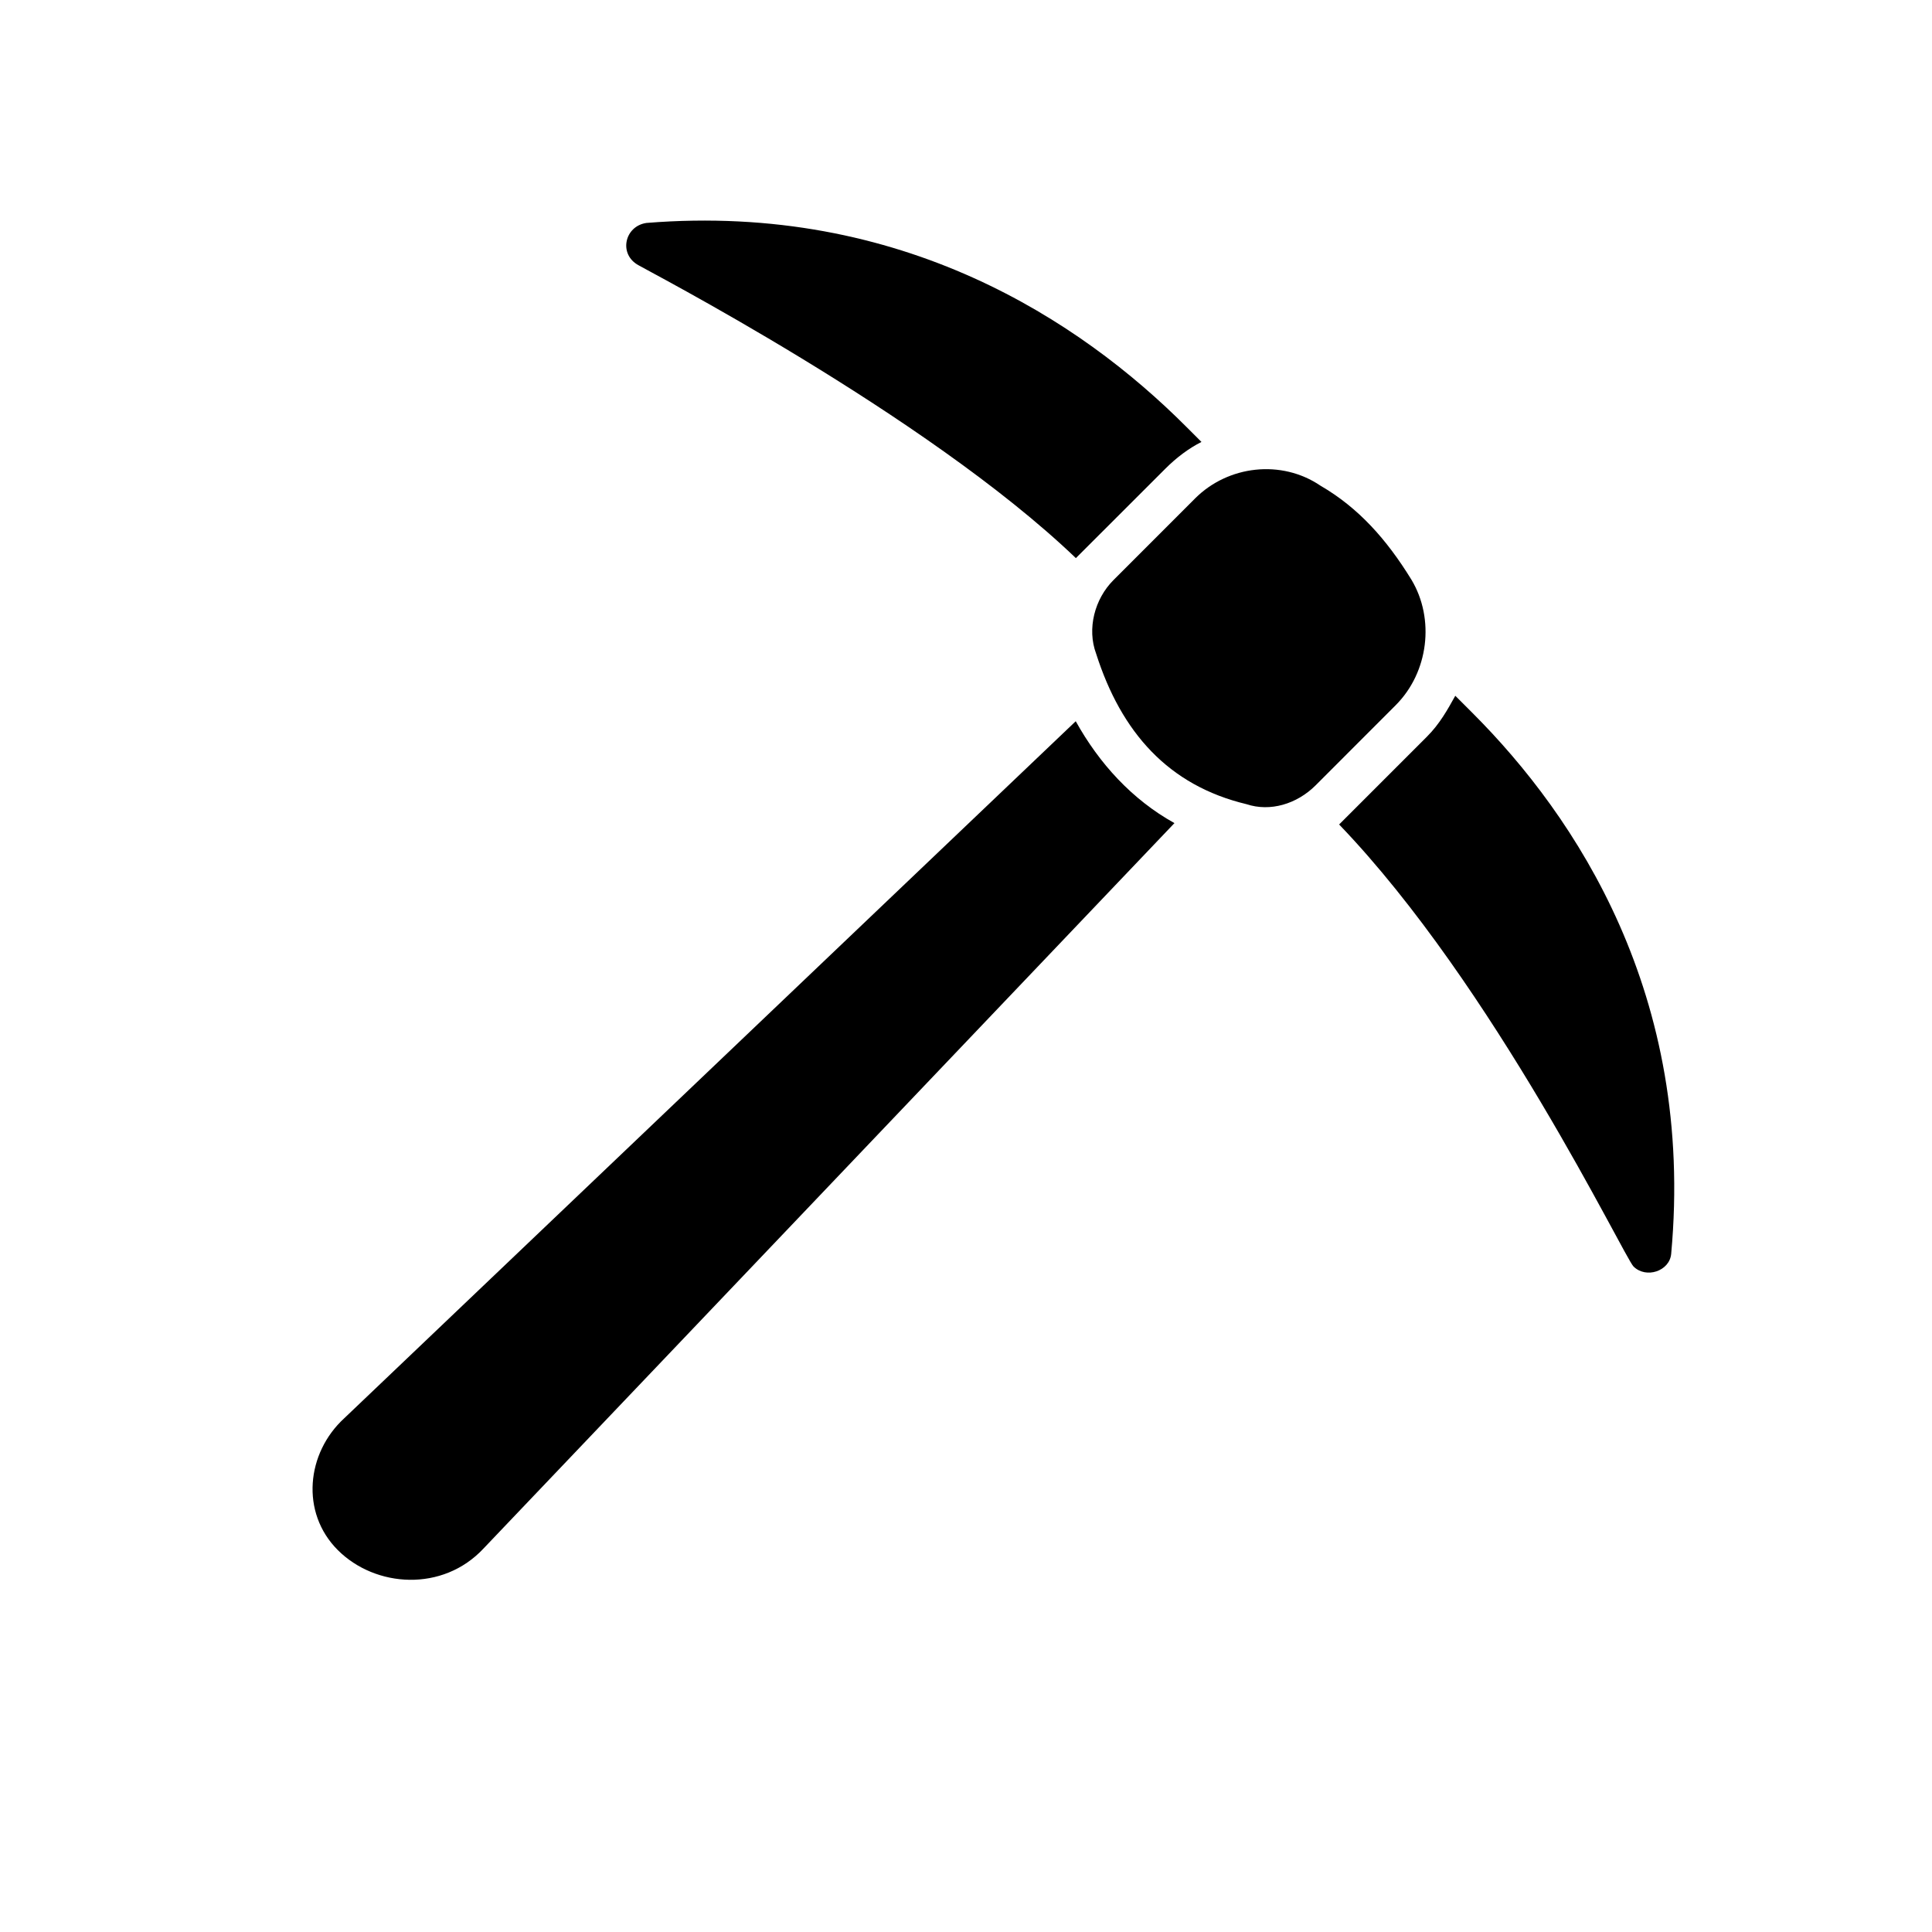 <svg xmlns="http://www.w3.org/2000/svg" xmlns:xlink="http://www.w3.org/1999/xlink" width="200" zoomAndPan="magnify" viewBox="0 0 150 150" height="200" preserveAspectRatio="xMidYMid meet" version="1.0"><defs><clipPath id="34014246dc"><path d="M 103 54 L 130 54 L 130 99 L 103 99 Z M 103 54 " clip-rule="nonzero"/></clipPath><clipPath id="9d336131c7"><path d="M 66.039 0 L 147.18 81.141 L 67.098 161.223 L -14.043 80.082 Z M 66.039 0 " clip-rule="nonzero"/></clipPath><clipPath id="055f184cfd"><path d="M 66.039 0 L 147.18 81.141 L 67.098 161.223 L -14.043 80.082 Z M 66.039 0 " clip-rule="nonzero"/></clipPath><clipPath id="6b38d2e139"><path d="M 66.039 0 L 147.18 81.141 L 67.098 161.223 L -14.043 80.082 Z M 66.039 0 " clip-rule="nonzero"/></clipPath><clipPath id="b872fb3543"><path d="M 84 36 L 111 36 L 111 63 L 84 63 Z M 84 36 " clip-rule="nonzero"/></clipPath><clipPath id="47e843d94e"><path d="M 66.039 0 L 147.18 81.141 L 67.098 161.223 L -14.043 80.082 Z M 66.039 0 " clip-rule="nonzero"/></clipPath><clipPath id="8d18d6d041"><path d="M 66.039 0 L 147.18 81.141 L 67.098 161.223 L -14.043 80.082 Z M 66.039 0 " clip-rule="nonzero"/></clipPath><clipPath id="b4d64ca121"><path d="M 66.039 0 L 147.18 81.141 L 67.098 161.223 L -14.043 80.082 Z M 66.039 0 " clip-rule="nonzero"/></clipPath><clipPath id="a0ab5096cd"><path d="M 48 17 L 94 17 L 94 44 L 48 44 Z M 48 17 " clip-rule="nonzero"/></clipPath><clipPath id="a2d5e70025"><path d="M 66.039 0 L 147.18 81.141 L 67.098 161.223 L -14.043 80.082 Z M 66.039 0 " clip-rule="nonzero"/></clipPath><clipPath id="02ab90a0b4"><path d="M 66.039 0 L 147.18 81.141 L 67.098 161.223 L -14.043 80.082 Z M 66.039 0 " clip-rule="nonzero"/></clipPath><clipPath id="0859449fa4"><path d="M 66.039 0 L 147.18 81.141 L 67.098 161.223 L -14.043 80.082 Z M 66.039 0 " clip-rule="nonzero"/></clipPath><clipPath id="a9d83a7234"><path d="M 24 55 L 92 55 L 92 123 L 24 123 Z M 24 55 " clip-rule="nonzero"/></clipPath><clipPath id="ae257017f5"><path d="M 66.039 0 L 147.18 81.141 L 67.098 161.223 L -14.043 80.082 Z M 66.039 0 " clip-rule="nonzero"/></clipPath><clipPath id="7411106a93"><path d="M 66.039 0 L 147.18 81.141 L 67.098 161.223 L -14.043 80.082 Z M 66.039 0 " clip-rule="nonzero"/></clipPath><clipPath id="a4cd22ecd9"><path d="M 66.039 0 L 147.18 81.141 L 67.098 161.223 L -14.043 80.082 Z M 66.039 0 " clip-rule="nonzero"/></clipPath></defs><g clip-path="url(#34014246dc)"><g clip-path="url(#9d336131c7)"><g clip-path="url(#055f184cfd)"><g clip-path="url(#6b38d2e139)"><path fill="#000000" d="M 114.328 55.359 C 113.84 54.871 113.477 54.508 112.988 54.02 C 112.379 55.117 111.77 56.211 110.793 57.188 C 110.551 57.434 104.211 63.77 103.969 64.012 C 116.012 76.543 126.098 97.598 126.824 98.328 C 127.801 99.301 129.625 98.691 129.75 97.352 C 131.594 77.258 122.355 63.387 114.328 55.359 Z M 114.328 55.359 " fill-opacity="1" fill-rule="nonzero"/></g></g></g></g><g clip-path="url(#b872fb3543)"><g clip-path="url(#47e843d94e)"><g clip-path="url(#8d18d6d041)"><g clip-path="url(#b4d64ca121)"><path fill="#000000" d="M 102.145 60.973 L 108.359 54.754 C 110.918 52.195 111.41 48.055 109.586 45.012 C 107.641 41.848 105.453 39.414 102.531 37.715 C 99.488 35.645 95.348 36.137 92.789 38.695 L 86.453 45.035 C 84.988 46.496 84.379 48.812 85.105 50.758 C 87.051 56.848 90.699 60.984 96.785 62.438 C 98.609 63.043 100.68 62.434 102.145 60.973 Z M 102.145 60.973 " fill-opacity="1" fill-rule="nonzero"/></g></g></g></g><g clip-path="url(#a0ab5096cd)"><g clip-path="url(#a2d5e70025)"><g clip-path="url(#02ab90a0b4)"><g clip-path="url(#0859449fa4)"><path fill="#000000" d="M 49.582 20.598 C 49.703 20.719 71.852 32.141 83.531 43.332 C 84.02 42.848 89.992 36.875 90.48 36.387 C 91.332 35.531 92.309 34.801 93.281 34.312 C 92.918 33.949 92.43 33.461 92.066 33.098 C 83.914 24.945 70.043 15.707 50.191 17.309 C 48.488 17.555 48 19.746 49.582 20.598 Z M 49.582 20.598 " fill-opacity="1" fill-rule="nonzero"/></g></g></g></g><g clip-path="url(#a9d83a7234)"><g clip-path="url(#ae257017f5)"><g clip-path="url(#7411106a93)"><g clip-path="url(#a4cd22ecd9)"><path fill="#000000" d="M 83.52 55.996 L 26.723 110.117 C 23.797 112.801 23.305 117.426 26.227 120.348 C 29.145 123.266 34.379 123.625 37.551 120.215 L 91.184 63.906 C 87.895 62.082 85.344 59.281 83.52 55.996 Z M 83.52 55.996 " fill-opacity="1" fill-rule="nonzero"/></g></g></g></g></svg>